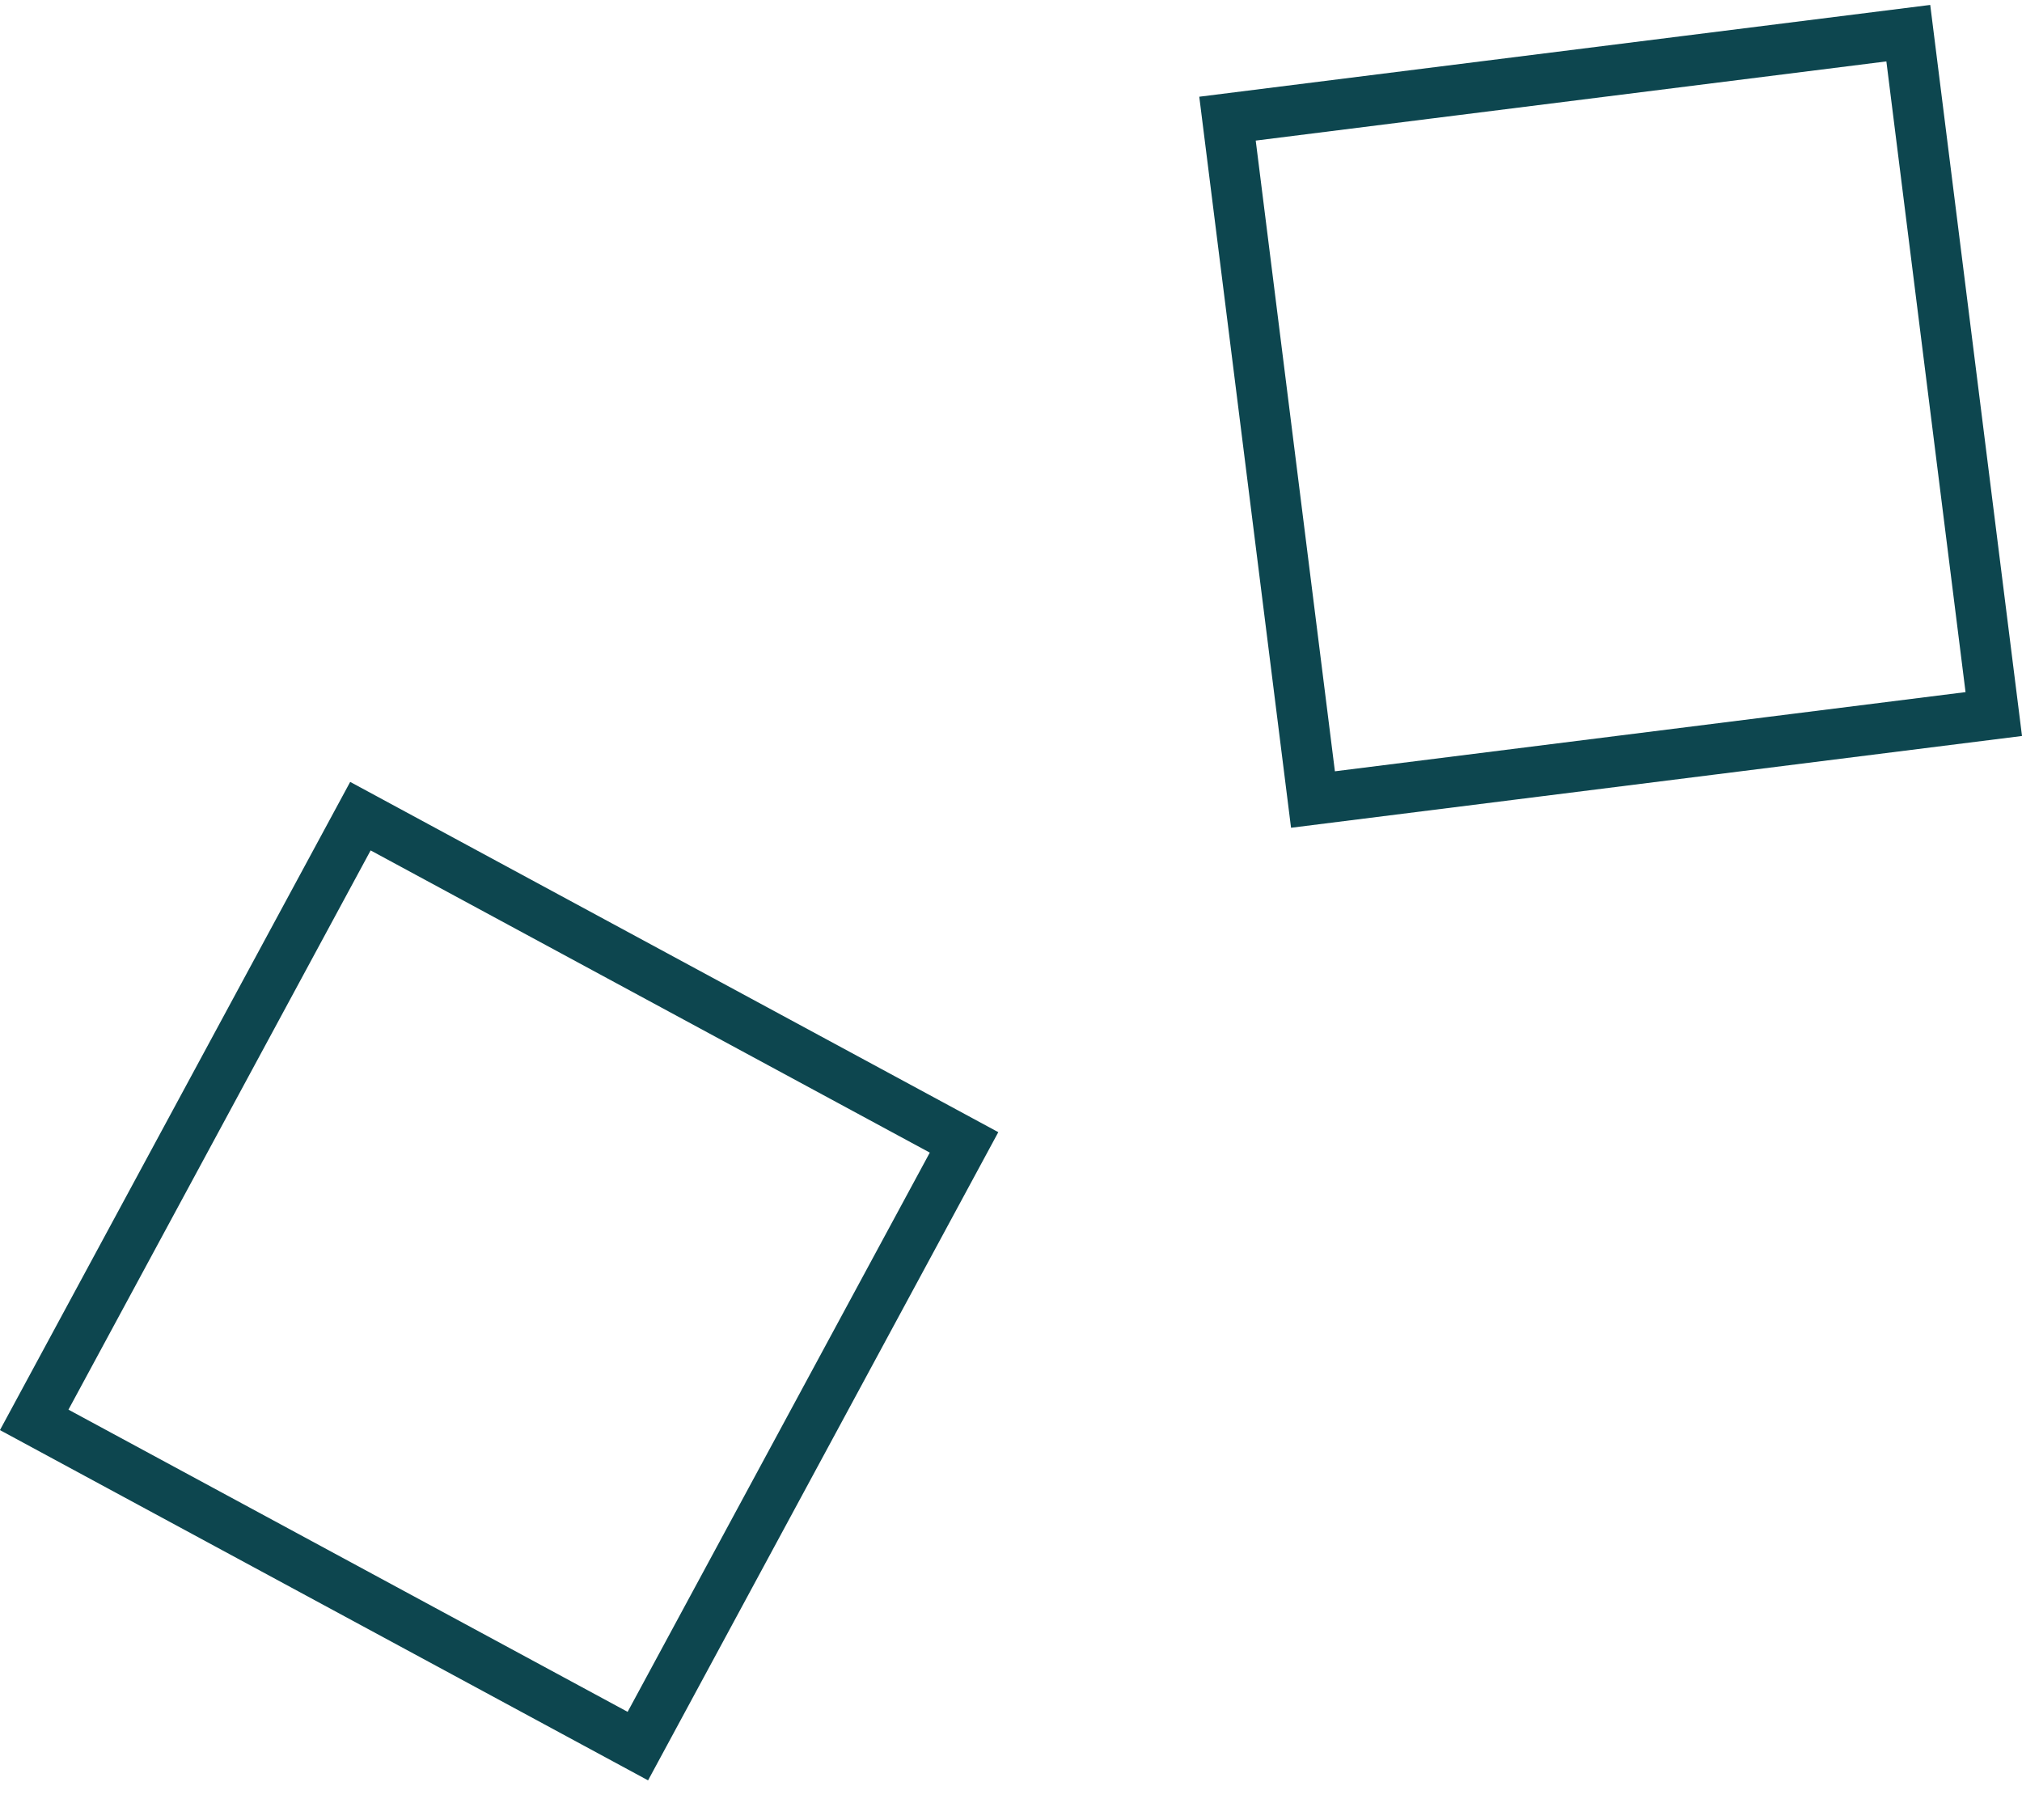 <?xml version="1.0" encoding="UTF-8"?> <svg xmlns="http://www.w3.org/2000/svg" width="50" height="45" viewBox="0 0 50 45" fill="none"><rect x="49.302" y="17.655" width="16.967" height="16.967" transform="rotate(172.844 49.302 17.655)" stroke="#0D464F" stroke-width="1.25"></rect><rect x="23.839" y="28.246" width="16.967" height="16.967" transform="rotate(118.386 23.839 28.246)" stroke="#0D464F" stroke-width="1.25"></rect></svg> 